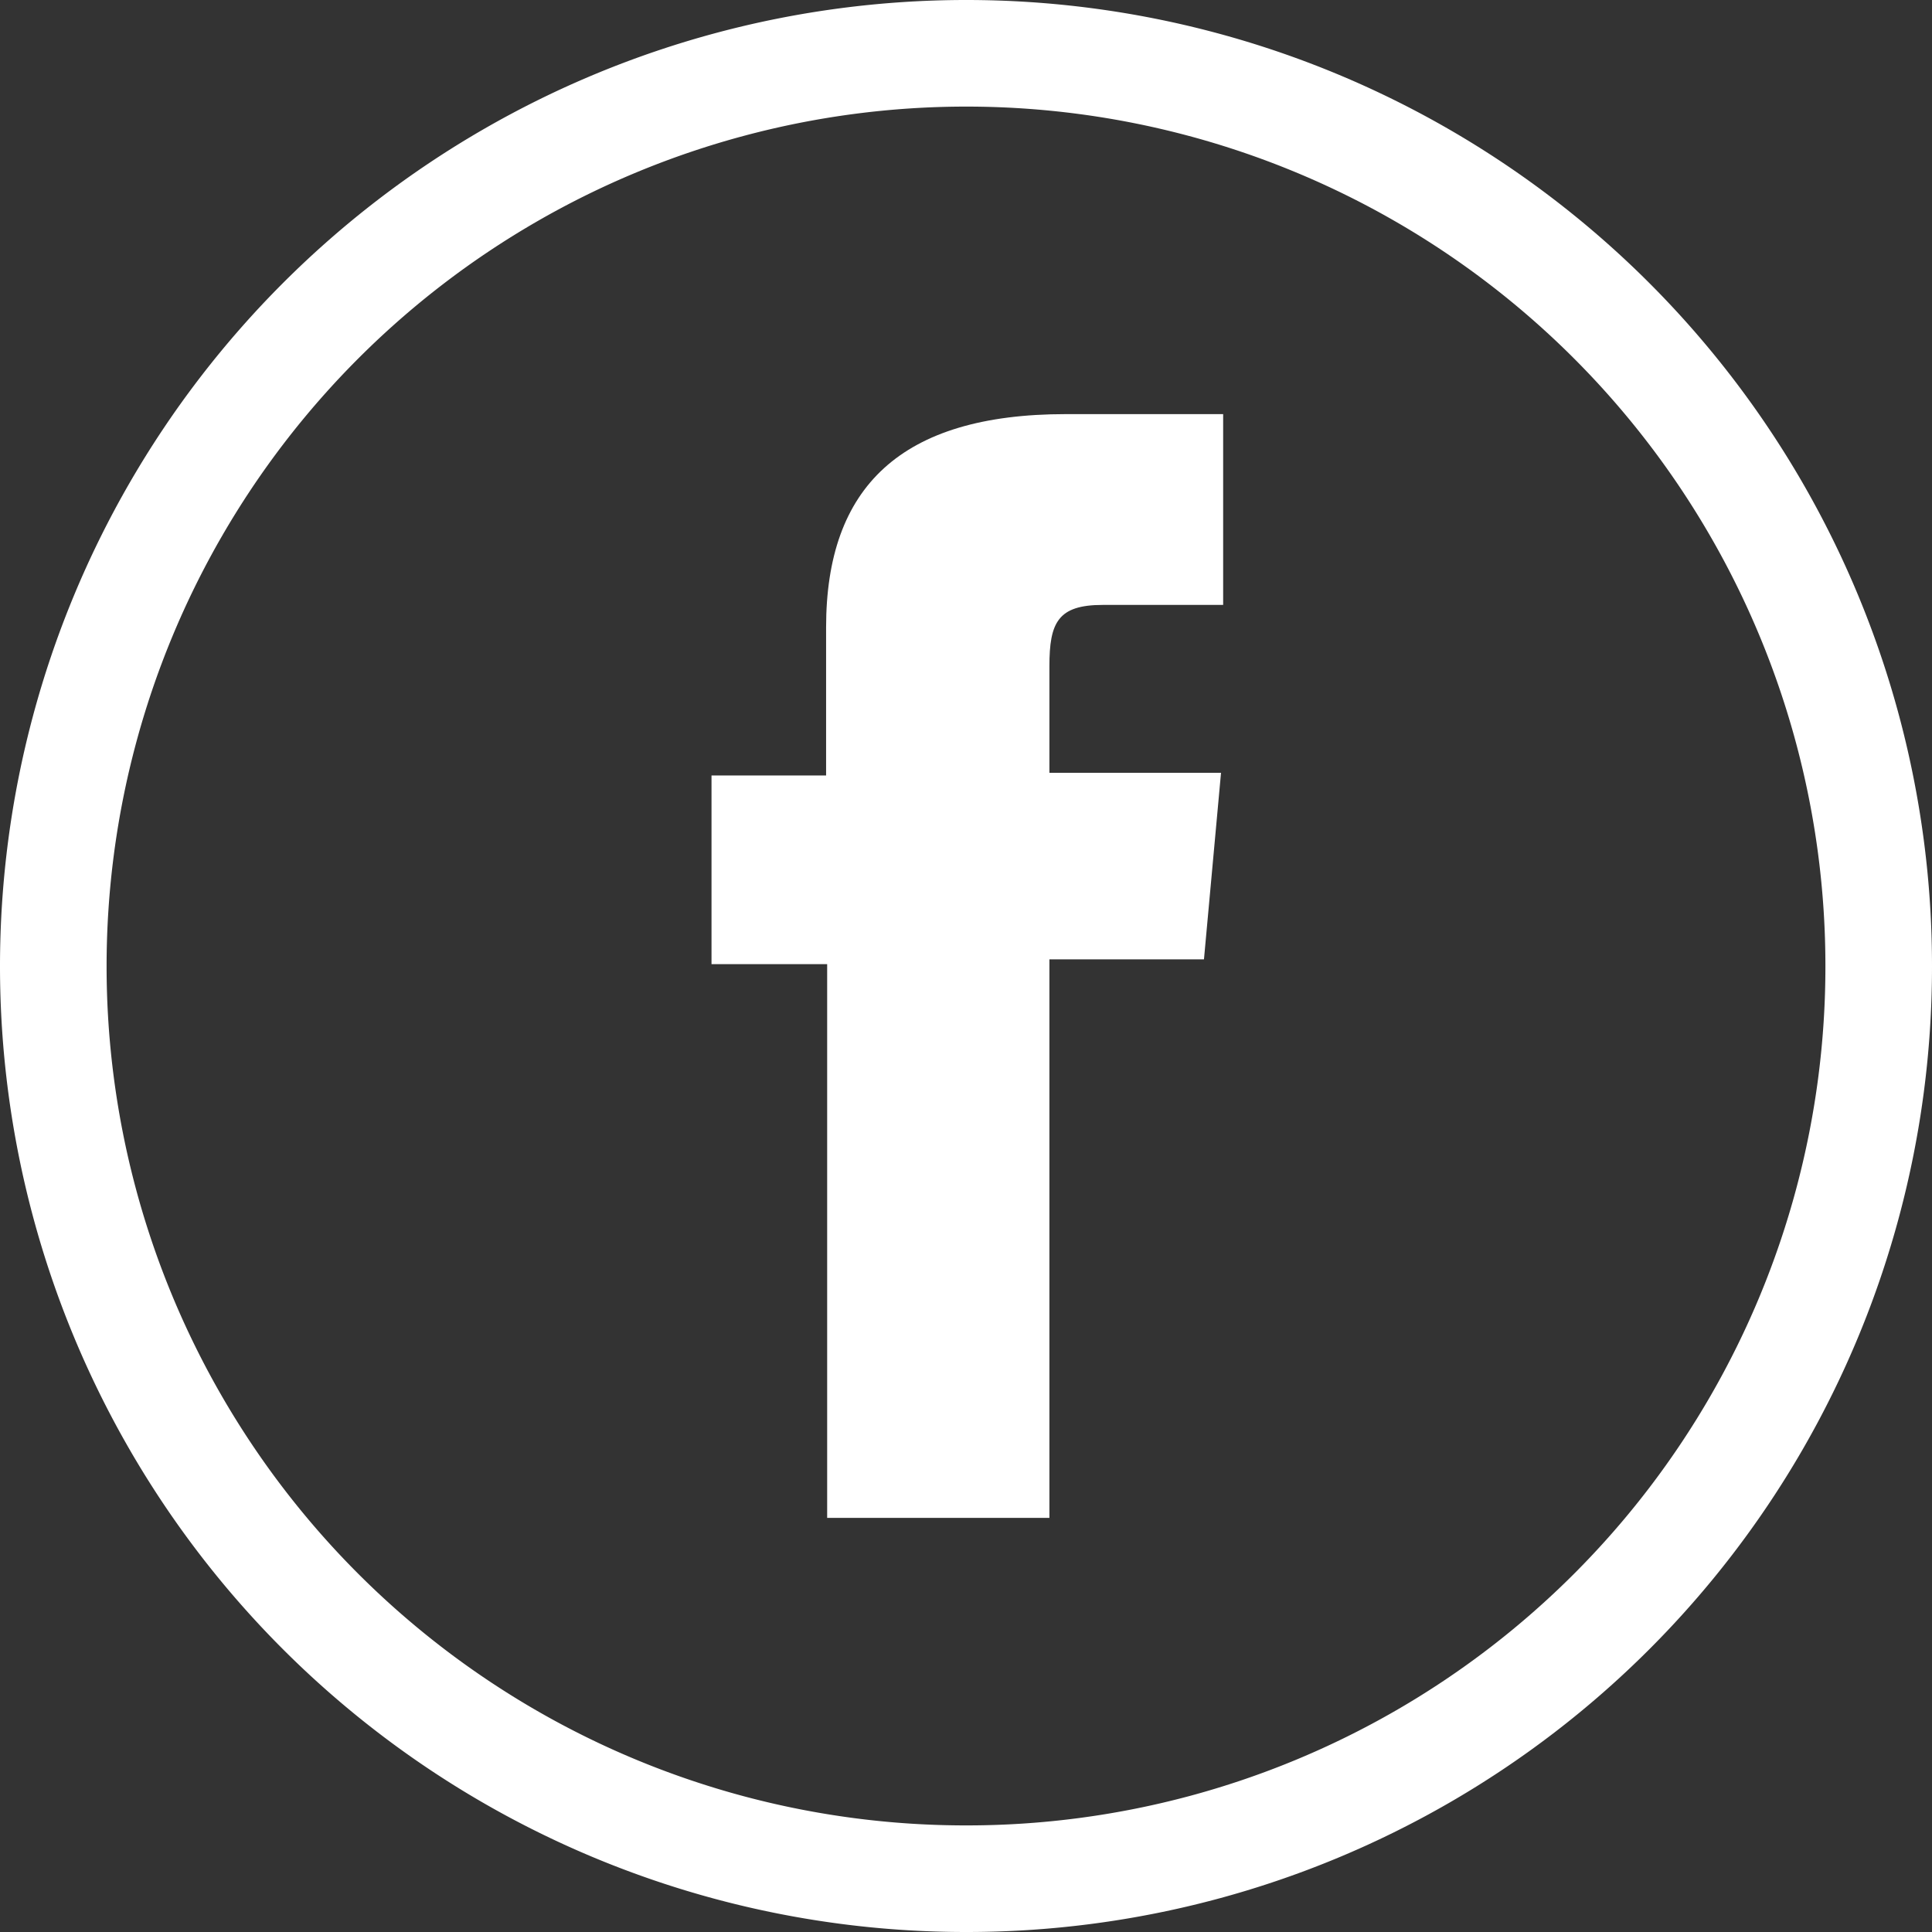 <svg xmlns="http://www.w3.org/2000/svg" viewBox="0 0 36.25 36.25"><rect x="0" y="0" width="36.25" height="36.25" fill="#333333" stroke="none"/><defs><style>.cls-1{fill:none;stroke:#fff;stroke-miterlimit:10;stroke-width:2px;}.cls-2{fill:#fff;}</style></defs><g id="Layer_2" data-name="Layer 2"><g id="Layer_1-2" data-name="Layer 1"><path class="cls-1" d="M18.13,35.25h0A17.12,17.12,0,0,1,1,18.13H1A17.13,17.13,0,0,1,18.13,1h0A17.12,17.12,0,0,1,35.25,18.13h0A17.11,17.11,0,0,1,18.13,35.25Z"/><path class="cls-2" d="M15.52,28.48h4.17V18h2.9l.32-3.5H19.69v-2c0-.82.16-1.15,1-1.15h2.26V7.77H20c-3.1,0-4.5,1.37-4.5,4v2.78H13.35v3.54h2.17Z"/></g></g></svg>